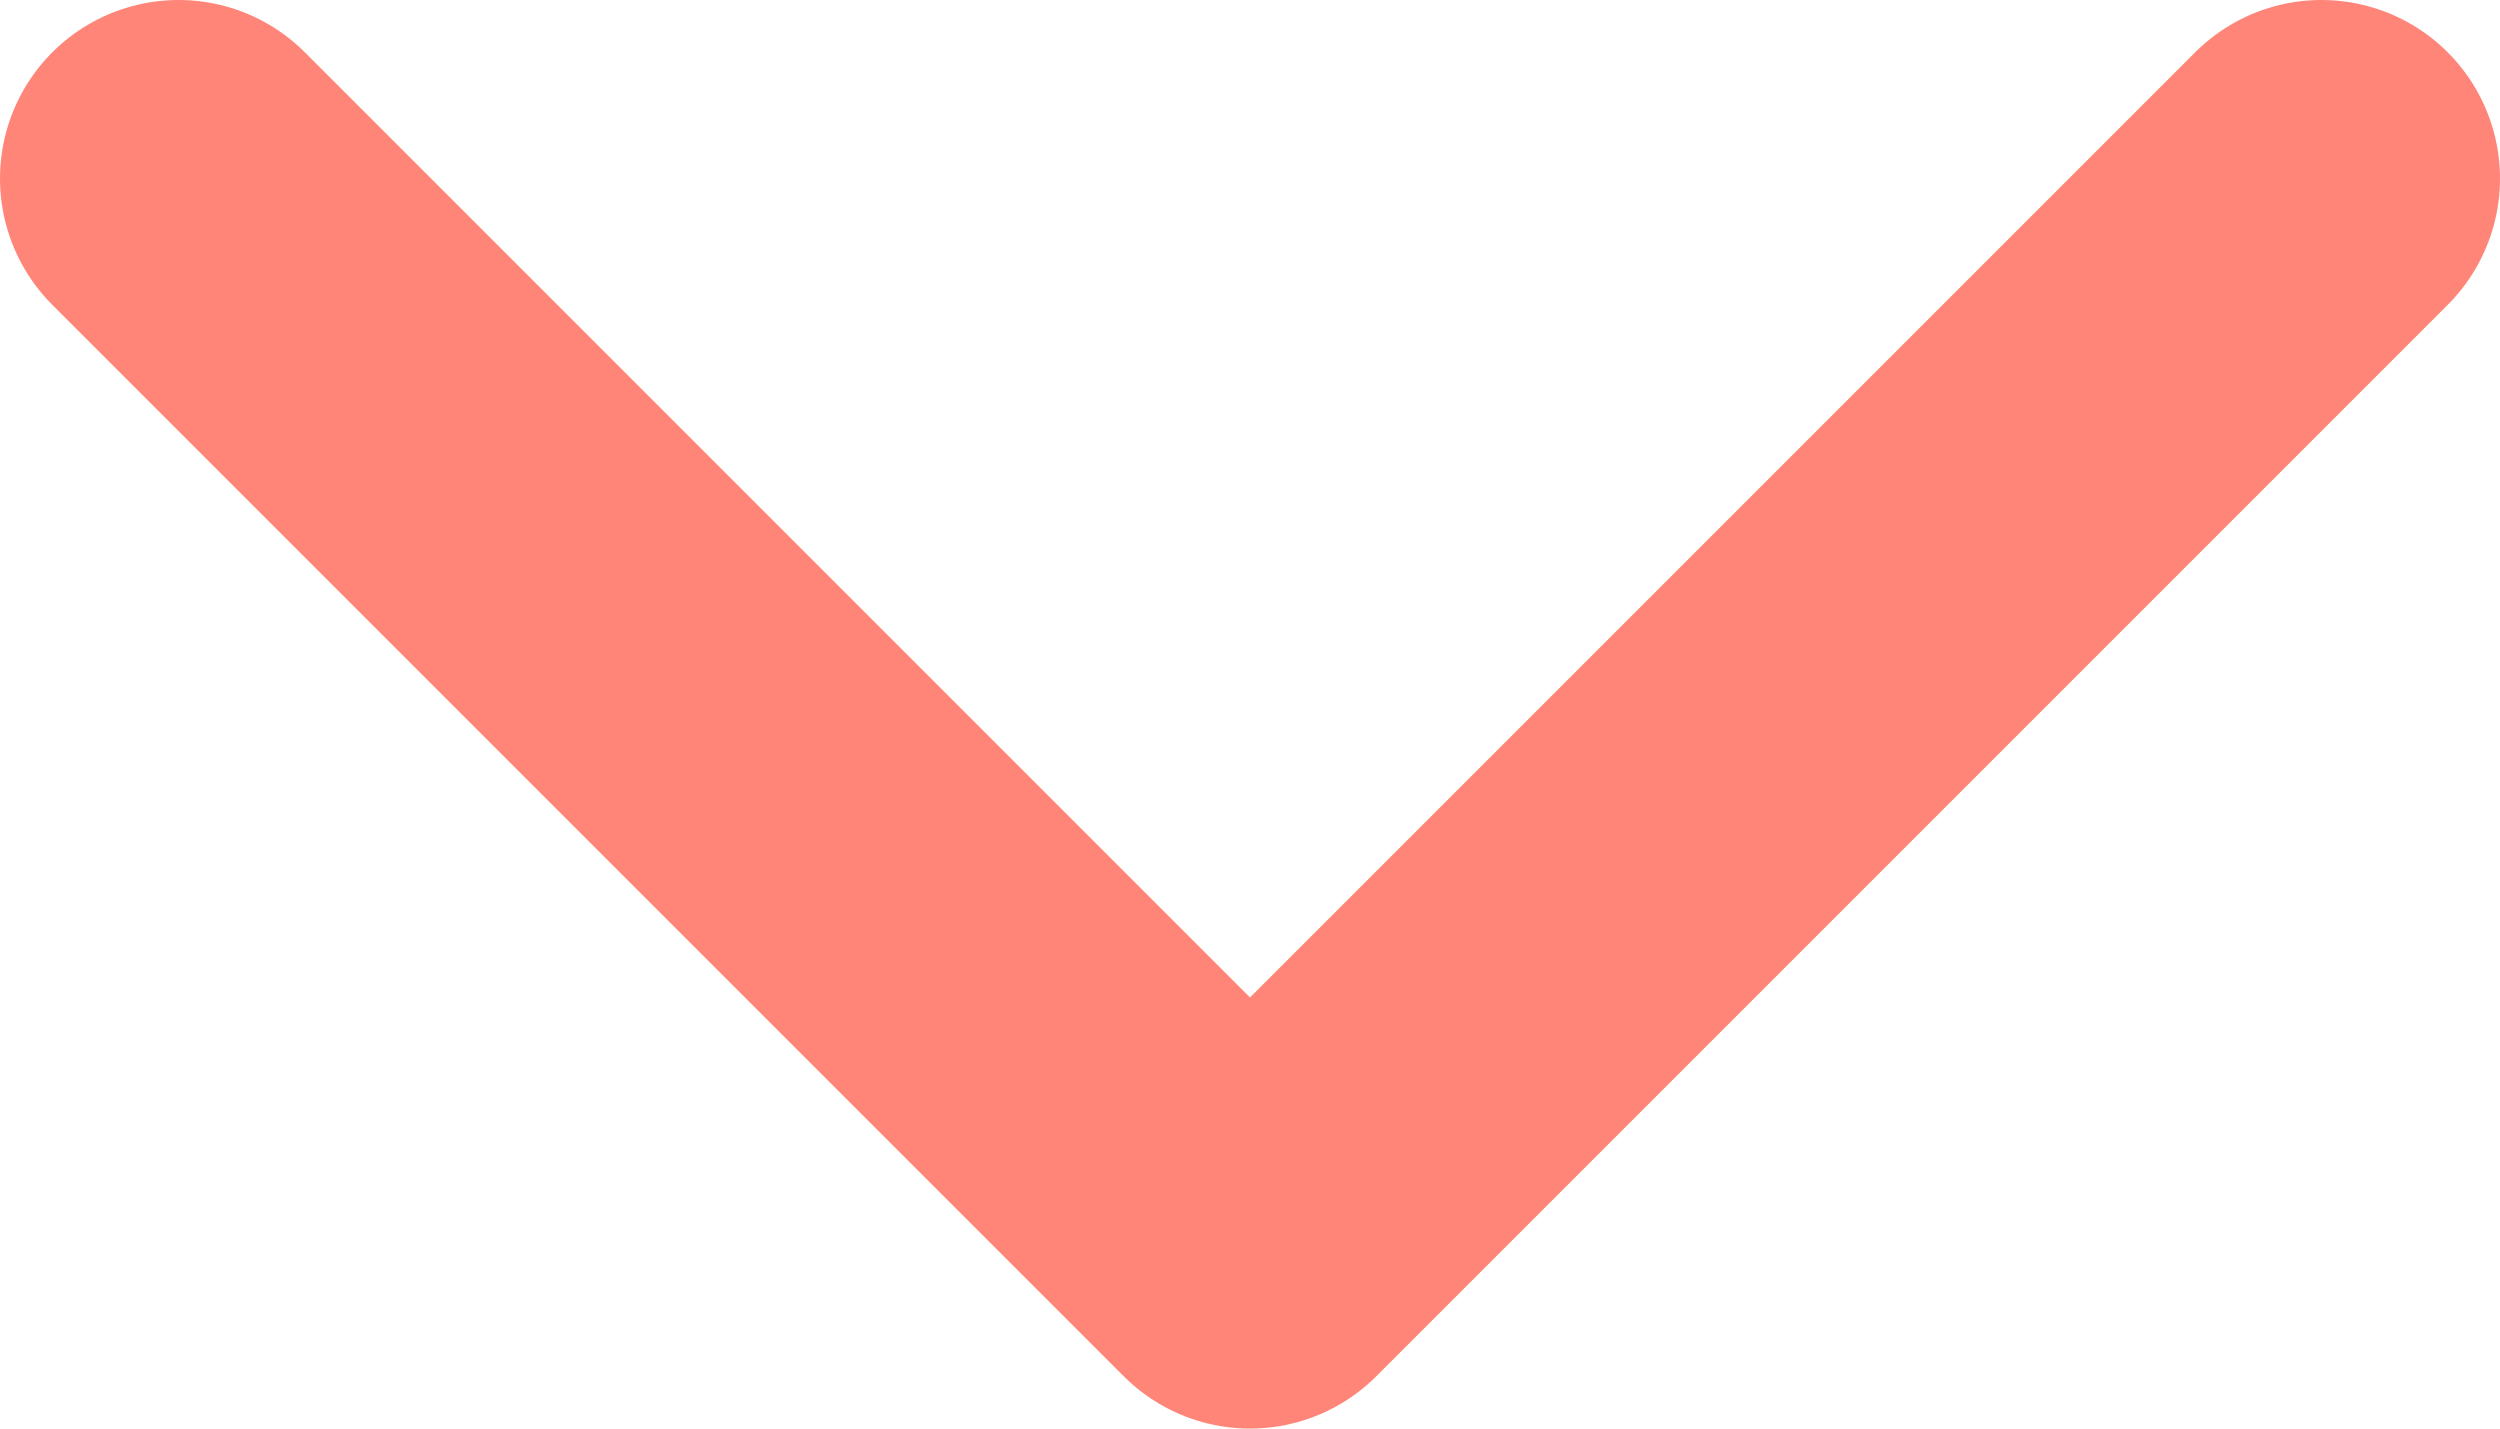 <svg width="14" height="8" viewBox="0 0 14 8" fill="none" xmlns="http://www.w3.org/2000/svg">
<path d="M1 1L7 7L13 1" stroke="#FF8578" stroke-width="2" stroke-linecap="round" stroke-linejoin="round"/>
</svg>
